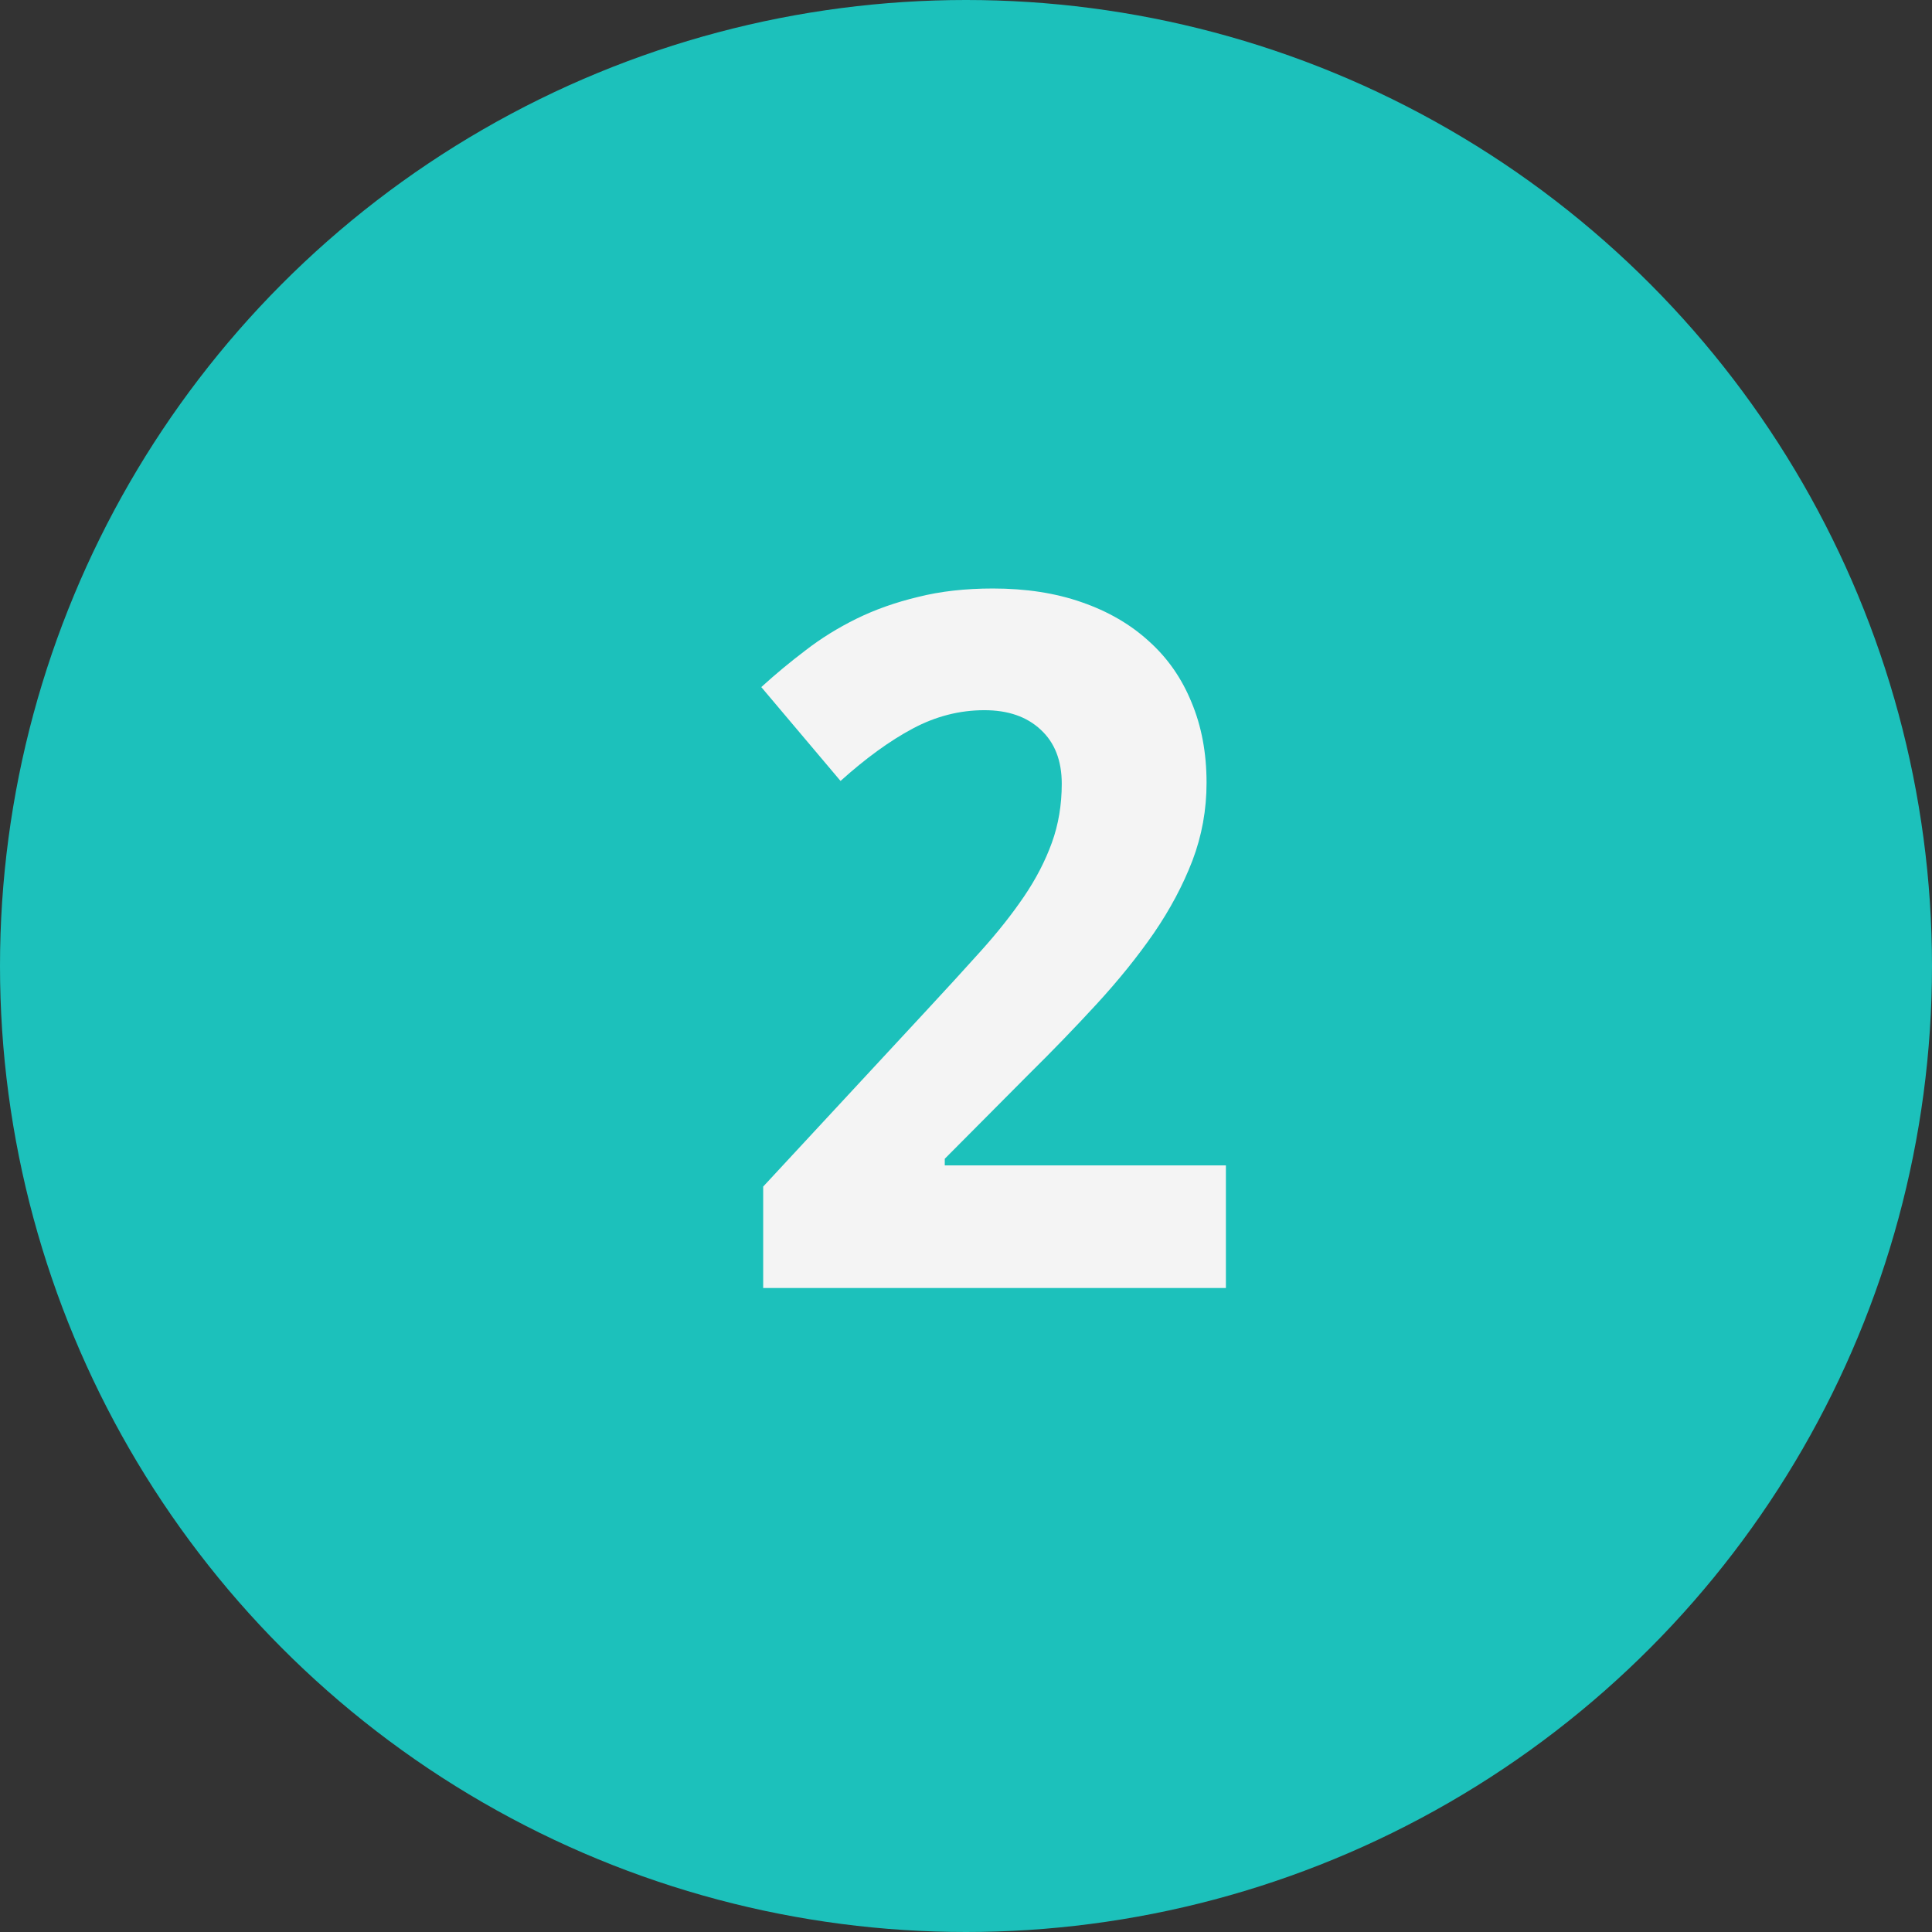 <?xml version="1.0" encoding="UTF-8"?> <svg xmlns="http://www.w3.org/2000/svg" width="96" height="96" viewBox="0 0 96 96" fill="none"><rect x="0" y="0" width="96" height="96" fill="#333333" stroke="none"/> <circle cx="48" cy="48" r="48" fill="#1CC1BB"></circle> <path d="M60.914 64H37.922V58.961L45.984 50.266C47 49.172 47.922 48.164 48.75 47.242C49.578 46.32 50.289 45.422 50.883 44.547C51.477 43.672 51.938 42.781 52.266 41.875C52.594 40.969 52.758 39.992 52.758 38.945C52.758 37.789 52.406 36.891 51.703 36.25C51.016 35.609 50.086 35.289 48.914 35.289C47.68 35.289 46.492 35.594 45.352 36.203C44.211 36.812 43.016 37.68 41.766 38.805L37.828 34.141C38.531 33.5 39.266 32.891 40.031 32.312C40.797 31.719 41.641 31.195 42.562 30.742C43.484 30.289 44.5 29.93 45.609 29.664C46.719 29.383 47.961 29.242 49.336 29.242C50.977 29.242 52.445 29.469 53.742 29.922C55.055 30.375 56.172 31.023 57.094 31.867C58.016 32.695 58.719 33.703 59.203 34.891C59.703 36.078 59.953 37.414 59.953 38.898C59.953 40.242 59.719 41.531 59.25 42.766C58.781 43.984 58.141 45.188 57.328 46.375C56.516 47.547 55.57 48.719 54.492 49.891C53.43 51.047 52.289 52.227 51.07 53.43L46.945 57.578V57.906H60.914V64Z" fill="#F4F4F4"></path> </svg> 